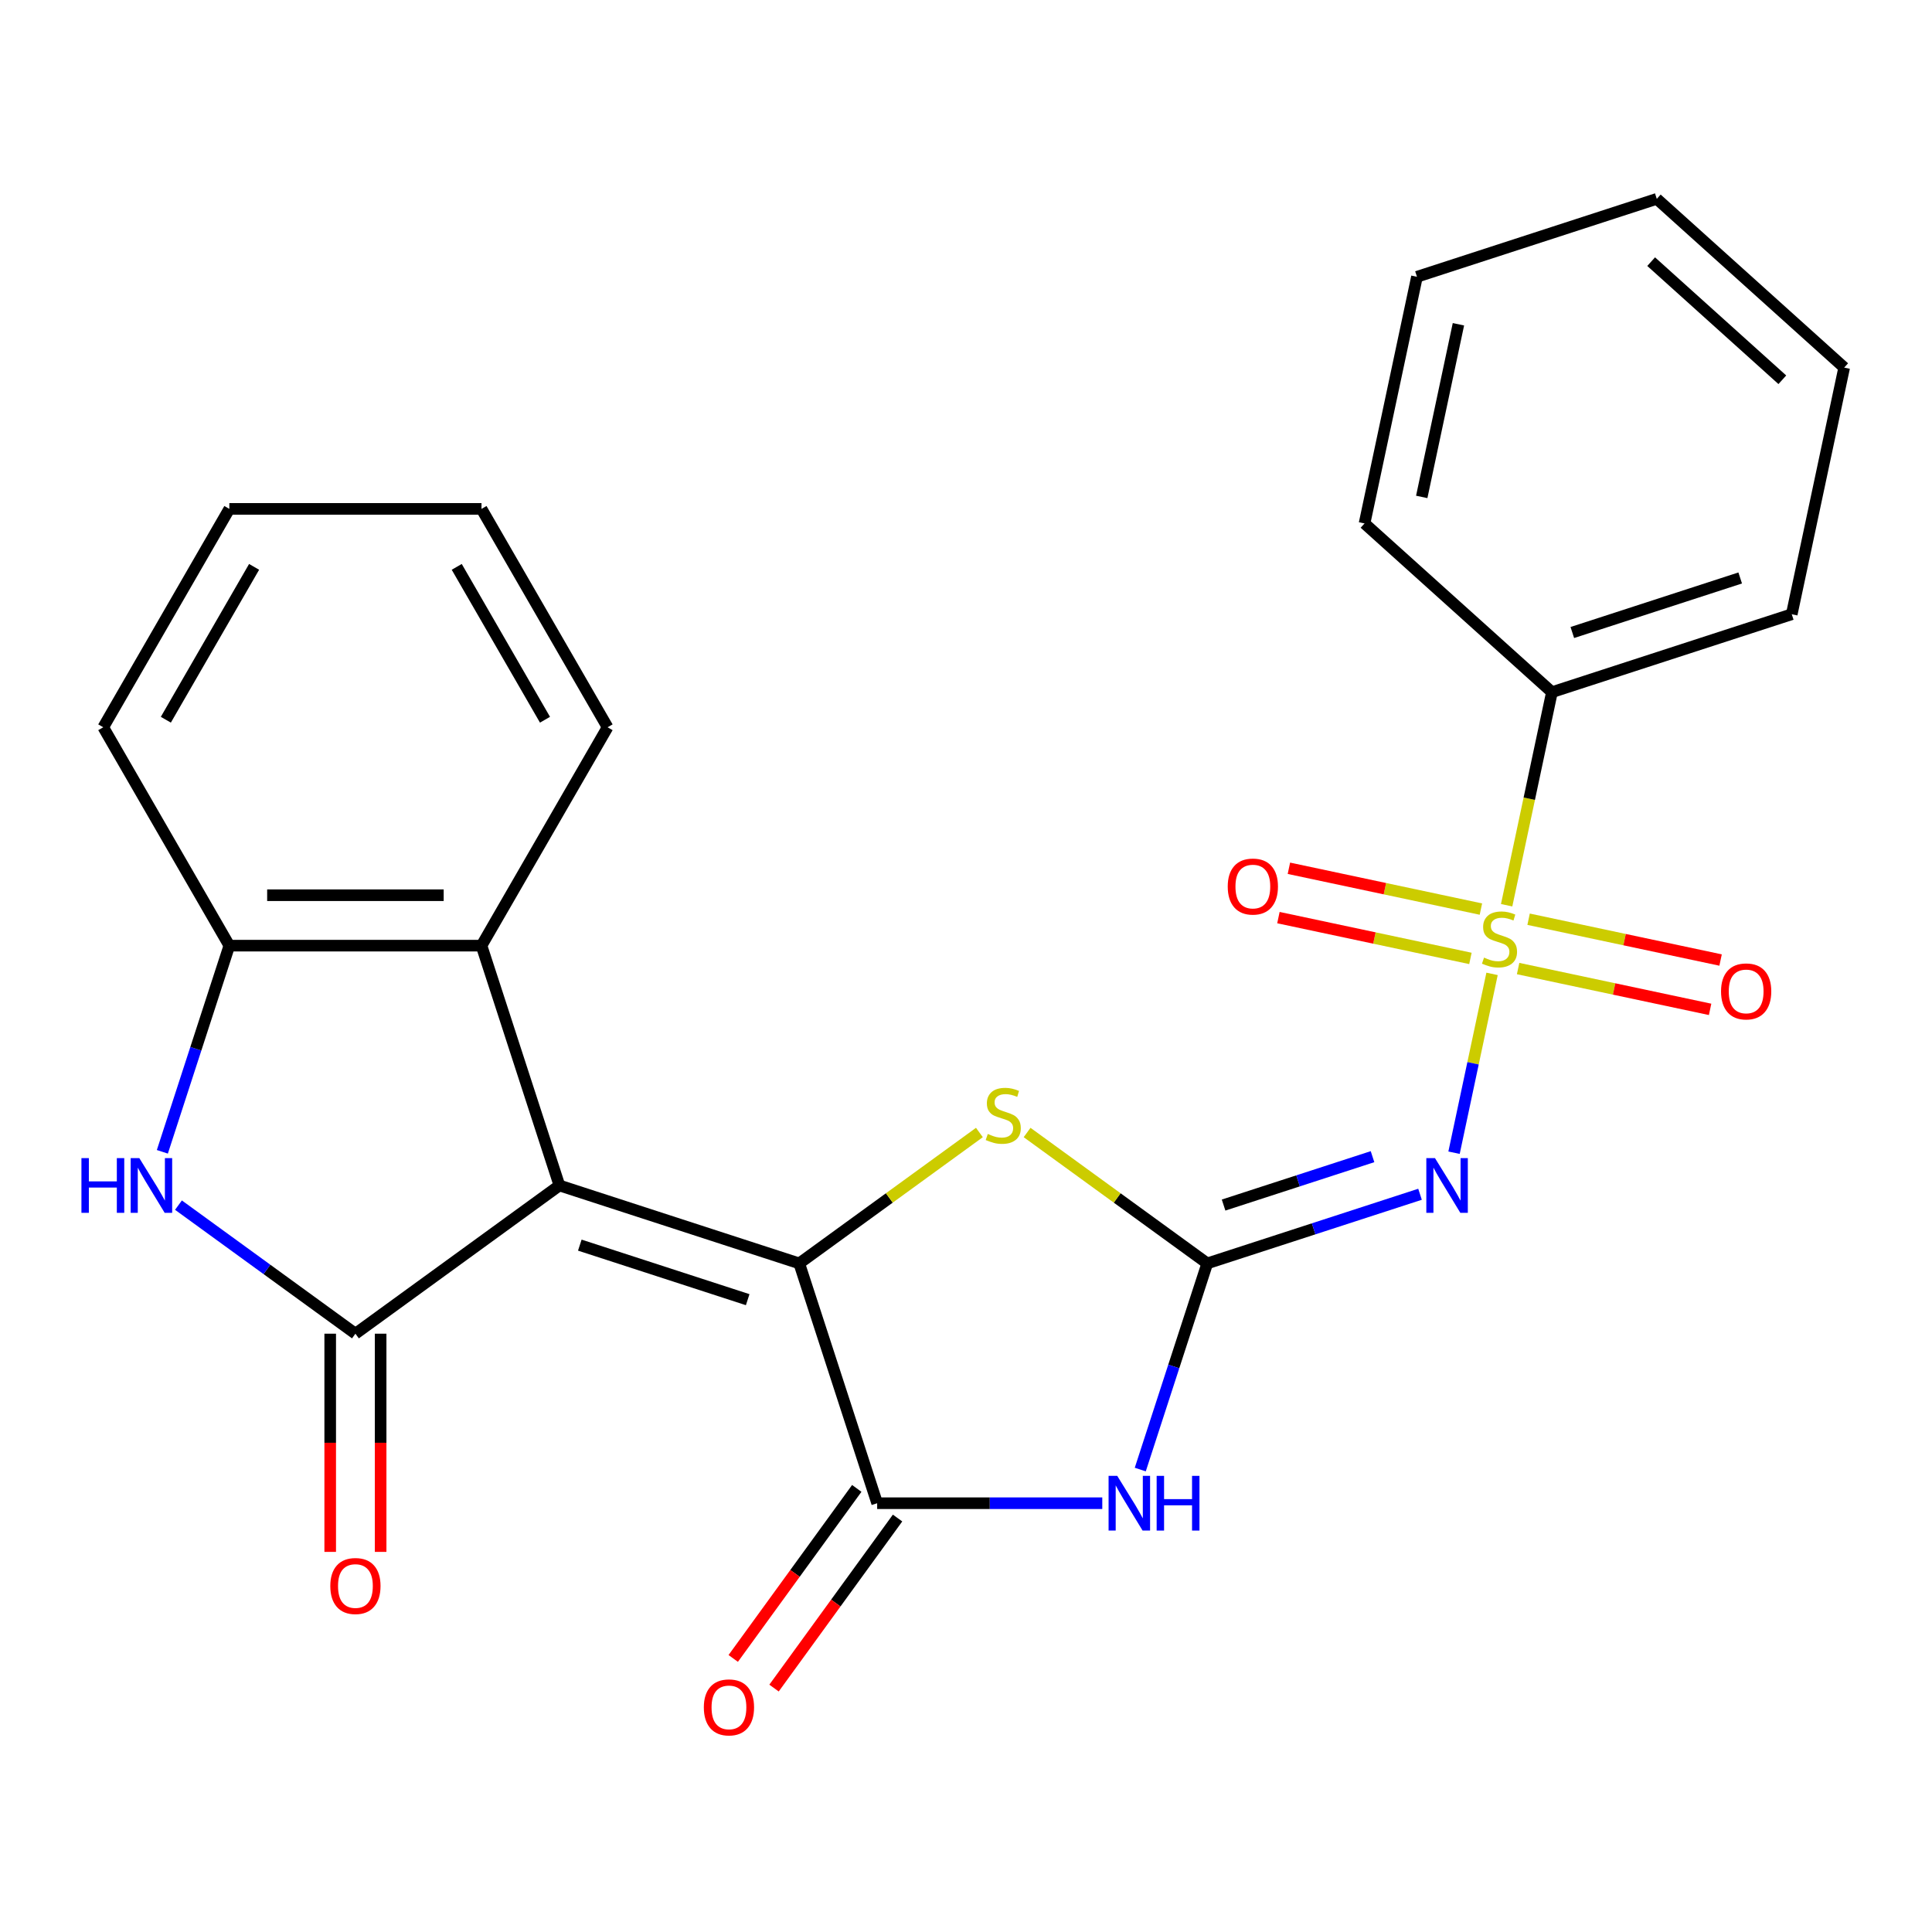 <?xml version='1.0' encoding='iso-8859-1'?>
<svg version='1.1' baseProfile='full'
              xmlns='http://www.w3.org/2000/svg'
                      xmlns:rdkit='http://www.rdkit.org/xml'
                      xmlns:xlink='http://www.w3.org/1999/xlink'
                  xml:space='preserve'
width='1000px' height='1000px' viewBox='0 0 1000 1000'>
<!-- END OF HEADER -->
<rect style='opacity:1.0;fill:#FFFFFF;stroke:none' width='1000' height='1000' x='0' y='0'> </rect>
<path class='bond-0' d='M 289.557,613.599 L 413.688,653.932' style='fill:none;fill-rule:evenodd;stroke:#000000;stroke-width:6px;stroke-linecap:butt;stroke-linejoin:miter;stroke-opacity:1' />
<path class='bond-0' d='M 300.11,644.475 L 387.002,672.708' style='fill:none;fill-rule:evenodd;stroke:#000000;stroke-width:6px;stroke-linecap:butt;stroke-linejoin:miter;stroke-opacity:1' />
<path class='bond-3' d='M 289.557,613.599 L 183.964,690.317' style='fill:none;fill-rule:evenodd;stroke:#000000;stroke-width:6px;stroke-linecap:butt;stroke-linejoin:miter;stroke-opacity:1' />
<path class='bond-9' d='M 289.557,613.599 L 249.224,489.468' style='fill:none;fill-rule:evenodd;stroke:#000000;stroke-width:6px;stroke-linecap:butt;stroke-linejoin:miter;stroke-opacity:1' />
<path class='bond-6' d='M 413.688,653.932 L 454.021,778.063' style='fill:none;fill-rule:evenodd;stroke:#000000;stroke-width:6px;stroke-linecap:butt;stroke-linejoin:miter;stroke-opacity:1' />
<path class='bond-7' d='M 413.688,653.932 L 460.313,620.057' style='fill:none;fill-rule:evenodd;stroke:#000000;stroke-width:6px;stroke-linecap:butt;stroke-linejoin:miter;stroke-opacity:1' />
<path class='bond-7' d='M 460.313,620.057 L 506.938,586.182' style='fill:none;fill-rule:evenodd;stroke:#CCCC00;stroke-width:6px;stroke-linecap:butt;stroke-linejoin:miter;stroke-opacity:1' />
<path class='bond-1' d='M 772.285,504.075 L 762.447,550.357' style='fill:none;fill-rule:evenodd;stroke:#CCCC00;stroke-width:6px;stroke-linecap:butt;stroke-linejoin:miter;stroke-opacity:1' />
<path class='bond-1' d='M 762.447,550.357 L 752.609,596.64' style='fill:none;fill-rule:evenodd;stroke:#0000FF;stroke-width:6px;stroke-linecap:butt;stroke-linejoin:miter;stroke-opacity:1' />
<path class='bond-11' d='M 766.512,470.542 L 716.823,459.98' style='fill:none;fill-rule:evenodd;stroke:#CCCC00;stroke-width:6px;stroke-linecap:butt;stroke-linejoin:miter;stroke-opacity:1' />
<path class='bond-11' d='M 716.823,459.98 L 667.135,449.418' style='fill:none;fill-rule:evenodd;stroke:#FF0000;stroke-width:6px;stroke-linecap:butt;stroke-linejoin:miter;stroke-opacity:1' />
<path class='bond-11' d='M 761.084,496.075 L 711.396,485.514' style='fill:none;fill-rule:evenodd;stroke:#CCCC00;stroke-width:6px;stroke-linecap:butt;stroke-linejoin:miter;stroke-opacity:1' />
<path class='bond-11' d='M 711.396,485.514 L 661.708,474.952' style='fill:none;fill-rule:evenodd;stroke:#FF0000;stroke-width:6px;stroke-linecap:butt;stroke-linejoin:miter;stroke-opacity:1' />
<path class='bond-12' d='M 785.77,501.322 L 835.459,511.884' style='fill:none;fill-rule:evenodd;stroke:#CCCC00;stroke-width:6px;stroke-linecap:butt;stroke-linejoin:miter;stroke-opacity:1' />
<path class='bond-12' d='M 835.459,511.884 L 885.147,522.445' style='fill:none;fill-rule:evenodd;stroke:#FF0000;stroke-width:6px;stroke-linecap:butt;stroke-linejoin:miter;stroke-opacity:1' />
<path class='bond-12' d='M 791.198,475.789 L 840.886,486.35' style='fill:none;fill-rule:evenodd;stroke:#CCCC00;stroke-width:6px;stroke-linecap:butt;stroke-linejoin:miter;stroke-opacity:1' />
<path class='bond-12' d='M 840.886,486.35 L 890.574,496.912' style='fill:none;fill-rule:evenodd;stroke:#FF0000;stroke-width:6px;stroke-linecap:butt;stroke-linejoin:miter;stroke-opacity:1' />
<path class='bond-13' d='M 779.836,468.549 L 791.557,413.407' style='fill:none;fill-rule:evenodd;stroke:#CCCC00;stroke-width:6px;stroke-linecap:butt;stroke-linejoin:miter;stroke-opacity:1' />
<path class='bond-13' d='M 791.557,413.407 L 803.278,358.265' style='fill:none;fill-rule:evenodd;stroke:#000000;stroke-width:6px;stroke-linecap:butt;stroke-linejoin:miter;stroke-opacity:1' />
<path class='bond-2' d='M 624.873,653.932 L 578.248,620.057' style='fill:none;fill-rule:evenodd;stroke:#000000;stroke-width:6px;stroke-linecap:butt;stroke-linejoin:miter;stroke-opacity:1' />
<path class='bond-2' d='M 578.248,620.057 L 531.624,586.182' style='fill:none;fill-rule:evenodd;stroke:#CCCC00;stroke-width:6px;stroke-linecap:butt;stroke-linejoin:miter;stroke-opacity:1' />
<path class='bond-4' d='M 624.873,653.932 L 679.937,636.041' style='fill:none;fill-rule:evenodd;stroke:#000000;stroke-width:6px;stroke-linecap:butt;stroke-linejoin:miter;stroke-opacity:1' />
<path class='bond-4' d='M 679.937,636.041 L 735.001,618.149' style='fill:none;fill-rule:evenodd;stroke:#0000FF;stroke-width:6px;stroke-linecap:butt;stroke-linejoin:miter;stroke-opacity:1' />
<path class='bond-4' d='M 633.326,623.738 L 671.871,611.214' style='fill:none;fill-rule:evenodd;stroke:#000000;stroke-width:6px;stroke-linecap:butt;stroke-linejoin:miter;stroke-opacity:1' />
<path class='bond-4' d='M 671.871,611.214 L 710.416,598.69' style='fill:none;fill-rule:evenodd;stroke:#0000FF;stroke-width:6px;stroke-linecap:butt;stroke-linejoin:miter;stroke-opacity:1' />
<path class='bond-26' d='M 624.873,653.932 L 607.537,707.286' style='fill:none;fill-rule:evenodd;stroke:#000000;stroke-width:6px;stroke-linecap:butt;stroke-linejoin:miter;stroke-opacity:1' />
<path class='bond-26' d='M 607.537,707.286 L 590.201,760.64' style='fill:none;fill-rule:evenodd;stroke:#0000FF;stroke-width:6px;stroke-linecap:butt;stroke-linejoin:miter;stroke-opacity:1' />
<path class='bond-8' d='M 183.964,690.317 L 138.169,657.045' style='fill:none;fill-rule:evenodd;stroke:#000000;stroke-width:6px;stroke-linecap:butt;stroke-linejoin:miter;stroke-opacity:1' />
<path class='bond-8' d='M 138.169,657.045 L 92.375,623.773' style='fill:none;fill-rule:evenodd;stroke:#0000FF;stroke-width:6px;stroke-linecap:butt;stroke-linejoin:miter;stroke-opacity:1' />
<path class='bond-14' d='M 170.912,690.317 L 170.912,746.785' style='fill:none;fill-rule:evenodd;stroke:#000000;stroke-width:6px;stroke-linecap:butt;stroke-linejoin:miter;stroke-opacity:1' />
<path class='bond-14' d='M 170.912,746.785 L 170.912,803.253' style='fill:none;fill-rule:evenodd;stroke:#FF0000;stroke-width:6px;stroke-linecap:butt;stroke-linejoin:miter;stroke-opacity:1' />
<path class='bond-14' d='M 197.016,690.317 L 197.016,746.785' style='fill:none;fill-rule:evenodd;stroke:#000000;stroke-width:6px;stroke-linecap:butt;stroke-linejoin:miter;stroke-opacity:1' />
<path class='bond-14' d='M 197.016,746.785 L 197.016,803.253' style='fill:none;fill-rule:evenodd;stroke:#FF0000;stroke-width:6px;stroke-linecap:butt;stroke-linejoin:miter;stroke-opacity:1' />
<path class='bond-5' d='M 570.537,778.063 L 512.279,778.063' style='fill:none;fill-rule:evenodd;stroke:#0000FF;stroke-width:6px;stroke-linecap:butt;stroke-linejoin:miter;stroke-opacity:1' />
<path class='bond-5' d='M 512.279,778.063 L 454.021,778.063' style='fill:none;fill-rule:evenodd;stroke:#000000;stroke-width:6px;stroke-linecap:butt;stroke-linejoin:miter;stroke-opacity:1' />
<path class='bond-15' d='M 443.462,770.392 L 411.49,814.396' style='fill:none;fill-rule:evenodd;stroke:#000000;stroke-width:6px;stroke-linecap:butt;stroke-linejoin:miter;stroke-opacity:1' />
<path class='bond-15' d='M 411.49,814.396 L 379.519,858.401' style='fill:none;fill-rule:evenodd;stroke:#FF0000;stroke-width:6px;stroke-linecap:butt;stroke-linejoin:miter;stroke-opacity:1' />
<path class='bond-15' d='M 464.58,785.735 L 432.609,829.74' style='fill:none;fill-rule:evenodd;stroke:#000000;stroke-width:6px;stroke-linecap:butt;stroke-linejoin:miter;stroke-opacity:1' />
<path class='bond-15' d='M 432.609,829.74 L 400.637,873.745' style='fill:none;fill-rule:evenodd;stroke:#FF0000;stroke-width:6px;stroke-linecap:butt;stroke-linejoin:miter;stroke-opacity:1' />
<path class='bond-25' d='M 84.033,596.176 L 101.369,542.822' style='fill:none;fill-rule:evenodd;stroke:#0000FF;stroke-width:6px;stroke-linecap:butt;stroke-linejoin:miter;stroke-opacity:1' />
<path class='bond-25' d='M 101.369,542.822 L 118.704,489.468' style='fill:none;fill-rule:evenodd;stroke:#000000;stroke-width:6px;stroke-linecap:butt;stroke-linejoin:miter;stroke-opacity:1' />
<path class='bond-10' d='M 249.224,489.468 L 118.704,489.468' style='fill:none;fill-rule:evenodd;stroke:#000000;stroke-width:6px;stroke-linecap:butt;stroke-linejoin:miter;stroke-opacity:1' />
<path class='bond-10' d='M 229.646,463.364 L 138.282,463.364' style='fill:none;fill-rule:evenodd;stroke:#000000;stroke-width:6px;stroke-linecap:butt;stroke-linejoin:miter;stroke-opacity:1' />
<path class='bond-16' d='M 249.224,489.468 L 314.484,376.435' style='fill:none;fill-rule:evenodd;stroke:#000000;stroke-width:6px;stroke-linecap:butt;stroke-linejoin:miter;stroke-opacity:1' />
<path class='bond-17' d='M 118.704,489.468 L 53.445,376.435' style='fill:none;fill-rule:evenodd;stroke:#000000;stroke-width:6px;stroke-linecap:butt;stroke-linejoin:miter;stroke-opacity:1' />
<path class='bond-18' d='M 803.278,358.265 L 927.409,317.932' style='fill:none;fill-rule:evenodd;stroke:#000000;stroke-width:6px;stroke-linecap:butt;stroke-linejoin:miter;stroke-opacity:1' />
<path class='bond-18' d='M 813.831,327.388 L 900.723,299.156' style='fill:none;fill-rule:evenodd;stroke:#000000;stroke-width:6px;stroke-linecap:butt;stroke-linejoin:miter;stroke-opacity:1' />
<path class='bond-19' d='M 803.278,358.265 L 706.283,270.93' style='fill:none;fill-rule:evenodd;stroke:#000000;stroke-width:6px;stroke-linecap:butt;stroke-linejoin:miter;stroke-opacity:1' />
<path class='bond-20' d='M 314.484,376.435 L 249.224,263.402' style='fill:none;fill-rule:evenodd;stroke:#000000;stroke-width:6px;stroke-linecap:butt;stroke-linejoin:miter;stroke-opacity:1' />
<path class='bond-20' d='M 282.088,372.532 L 236.406,293.408' style='fill:none;fill-rule:evenodd;stroke:#000000;stroke-width:6px;stroke-linecap:butt;stroke-linejoin:miter;stroke-opacity:1' />
<path class='bond-27' d='M 53.445,376.435 L 118.704,263.402' style='fill:none;fill-rule:evenodd;stroke:#000000;stroke-width:6px;stroke-linecap:butt;stroke-linejoin:miter;stroke-opacity:1' />
<path class='bond-27' d='M 85.84,372.532 L 131.522,293.408' style='fill:none;fill-rule:evenodd;stroke:#000000;stroke-width:6px;stroke-linecap:butt;stroke-linejoin:miter;stroke-opacity:1' />
<path class='bond-23' d='M 927.409,317.932 L 954.545,190.265' style='fill:none;fill-rule:evenodd;stroke:#000000;stroke-width:6px;stroke-linecap:butt;stroke-linejoin:miter;stroke-opacity:1' />
<path class='bond-22' d='M 706.283,270.93 L 733.419,143.263' style='fill:none;fill-rule:evenodd;stroke:#000000;stroke-width:6px;stroke-linecap:butt;stroke-linejoin:miter;stroke-opacity:1' />
<path class='bond-22' d='M 735.887,257.207 L 754.882,167.84' style='fill:none;fill-rule:evenodd;stroke:#000000;stroke-width:6px;stroke-linecap:butt;stroke-linejoin:miter;stroke-opacity:1' />
<path class='bond-21' d='M 249.224,263.402 L 118.704,263.402' style='fill:none;fill-rule:evenodd;stroke:#000000;stroke-width:6px;stroke-linecap:butt;stroke-linejoin:miter;stroke-opacity:1' />
<path class='bond-24' d='M 733.419,143.263 L 857.551,102.93' style='fill:none;fill-rule:evenodd;stroke:#000000;stroke-width:6px;stroke-linecap:butt;stroke-linejoin:miter;stroke-opacity:1' />
<path class='bond-28' d='M 954.545,190.265 L 857.551,102.93' style='fill:none;fill-rule:evenodd;stroke:#000000;stroke-width:6px;stroke-linecap:butt;stroke-linejoin:miter;stroke-opacity:1' />
<path class='bond-28' d='M 922.529,196.563 L 854.633,135.429' style='fill:none;fill-rule:evenodd;stroke:#000000;stroke-width:6px;stroke-linecap:butt;stroke-linejoin:miter;stroke-opacity:1' />
<path  class='atom-2' d='M 768.141 495.652
Q 768.461 495.772, 769.781 496.332
Q 771.101 496.892, 772.541 497.252
Q 774.021 497.572, 775.461 497.572
Q 778.141 497.572, 779.701 496.292
Q 781.261 494.972, 781.261 492.692
Q 781.261 491.132, 780.461 490.172
Q 779.701 489.212, 778.501 488.692
Q 777.301 488.172, 775.301 487.572
Q 772.781 486.812, 771.261 486.092
Q 769.781 485.372, 768.701 483.852
Q 767.661 482.332, 767.661 479.772
Q 767.661 476.212, 770.061 474.012
Q 772.501 471.812, 777.301 471.812
Q 780.581 471.812, 784.301 473.372
L 783.381 476.452
Q 779.981 475.052, 777.421 475.052
Q 774.661 475.052, 773.141 476.212
Q 771.621 477.332, 771.661 479.292
Q 771.661 480.812, 772.421 481.732
Q 773.221 482.652, 774.341 483.172
Q 775.501 483.692, 777.421 484.292
Q 779.981 485.092, 781.501 485.892
Q 783.021 486.692, 784.101 488.332
Q 785.221 489.932, 785.221 492.692
Q 785.221 496.612, 782.581 498.732
Q 779.981 500.812, 775.621 500.812
Q 773.101 500.812, 771.181 500.252
Q 769.301 499.732, 767.061 498.812
L 768.141 495.652
' fill='#CCCC00'/>
<path  class='atom-5' d='M 742.744 599.439
L 752.024 614.439
Q 752.944 615.919, 754.424 618.599
Q 755.904 621.279, 755.984 621.439
L 755.984 599.439
L 759.744 599.439
L 759.744 627.759
L 755.864 627.759
L 745.904 611.359
Q 744.744 609.439, 743.504 607.239
Q 742.304 605.039, 741.944 604.359
L 741.944 627.759
L 738.264 627.759
L 738.264 599.439
L 742.744 599.439
' fill='#0000FF'/>
<path  class='atom-6' d='M 578.28 763.903
L 587.56 778.903
Q 588.48 780.383, 589.96 783.063
Q 591.44 785.743, 591.52 785.903
L 591.52 763.903
L 595.28 763.903
L 595.28 792.223
L 591.4 792.223
L 581.44 775.823
Q 580.28 773.903, 579.04 771.703
Q 577.84 769.503, 577.48 768.823
L 577.48 792.223
L 573.8 792.223
L 573.8 763.903
L 578.28 763.903
' fill='#0000FF'/>
<path  class='atom-6' d='M 598.68 763.903
L 602.52 763.903
L 602.52 775.943
L 617 775.943
L 617 763.903
L 620.84 763.903
L 620.84 792.223
L 617 792.223
L 617 779.143
L 602.52 779.143
L 602.52 792.223
L 598.68 792.223
L 598.68 763.903
' fill='#0000FF'/>
<path  class='atom-8' d='M 511.281 586.935
Q 511.601 587.055, 512.921 587.615
Q 514.241 588.175, 515.681 588.535
Q 517.161 588.855, 518.601 588.855
Q 521.281 588.855, 522.841 587.575
Q 524.401 586.255, 524.401 583.975
Q 524.401 582.415, 523.601 581.455
Q 522.841 580.495, 521.641 579.975
Q 520.441 579.455, 518.441 578.855
Q 515.921 578.095, 514.401 577.375
Q 512.921 576.655, 511.841 575.135
Q 510.801 573.615, 510.801 571.055
Q 510.801 567.495, 513.201 565.295
Q 515.641 563.095, 520.441 563.095
Q 523.721 563.095, 527.441 564.655
L 526.521 567.735
Q 523.121 566.335, 520.561 566.335
Q 517.801 566.335, 516.281 567.495
Q 514.761 568.615, 514.801 570.575
Q 514.801 572.095, 515.561 573.015
Q 516.361 573.935, 517.481 574.455
Q 518.641 574.975, 520.561 575.575
Q 523.121 576.375, 524.641 577.175
Q 526.161 577.975, 527.241 579.615
Q 528.361 581.215, 528.361 583.975
Q 528.361 587.895, 525.721 590.015
Q 523.121 592.095, 518.761 592.095
Q 516.241 592.095, 514.321 591.535
Q 512.441 591.015, 510.201 590.095
L 511.281 586.935
' fill='#CCCC00'/>
<path  class='atom-9' d='M 42.152 599.439
L 45.992 599.439
L 45.992 611.479
L 60.472 611.479
L 60.472 599.439
L 64.312 599.439
L 64.312 627.759
L 60.472 627.759
L 60.472 614.679
L 45.992 614.679
L 45.992 627.759
L 42.152 627.759
L 42.152 599.439
' fill='#0000FF'/>
<path  class='atom-9' d='M 72.112 599.439
L 81.392 614.439
Q 82.312 615.919, 83.792 618.599
Q 85.272 621.279, 85.352 621.439
L 85.352 599.439
L 89.112 599.439
L 89.112 627.759
L 85.232 627.759
L 75.272 611.359
Q 74.112 609.439, 72.872 607.239
Q 71.672 605.039, 71.312 604.359
L 71.312 627.759
L 67.632 627.759
L 67.632 599.439
L 72.112 599.439
' fill='#0000FF'/>
<path  class='atom-12' d='M 635.474 458.875
Q 635.474 452.075, 638.834 448.275
Q 642.194 444.475, 648.474 444.475
Q 654.754 444.475, 658.114 448.275
Q 661.474 452.075, 661.474 458.875
Q 661.474 465.755, 658.074 469.675
Q 654.674 473.555, 648.474 473.555
Q 642.234 473.555, 638.834 469.675
Q 635.474 465.795, 635.474 458.875
M 648.474 470.355
Q 652.794 470.355, 655.114 467.475
Q 657.474 464.555, 657.474 458.875
Q 657.474 453.315, 655.114 450.515
Q 652.794 447.675, 648.474 447.675
Q 644.154 447.675, 641.794 450.475
Q 639.474 453.275, 639.474 458.875
Q 639.474 464.595, 641.794 467.475
Q 644.154 470.355, 648.474 470.355
' fill='#FF0000'/>
<path  class='atom-13' d='M 890.808 513.149
Q 890.808 506.349, 894.168 502.549
Q 897.528 498.749, 903.808 498.749
Q 910.088 498.749, 913.448 502.549
Q 916.808 506.349, 916.808 513.149
Q 916.808 520.029, 913.408 523.949
Q 910.008 527.829, 903.808 527.829
Q 897.568 527.829, 894.168 523.949
Q 890.808 520.069, 890.808 513.149
M 903.808 524.629
Q 908.128 524.629, 910.448 521.749
Q 912.808 518.829, 912.808 513.149
Q 912.808 507.589, 910.448 504.789
Q 908.128 501.949, 903.808 501.949
Q 899.488 501.949, 897.128 504.749
Q 894.808 507.549, 894.808 513.149
Q 894.808 518.869, 897.128 521.749
Q 899.488 524.629, 903.808 524.629
' fill='#FF0000'/>
<path  class='atom-15' d='M 170.964 820.916
Q 170.964 814.116, 174.324 810.316
Q 177.684 806.516, 183.964 806.516
Q 190.244 806.516, 193.604 810.316
Q 196.964 814.116, 196.964 820.916
Q 196.964 827.796, 193.564 831.716
Q 190.164 835.596, 183.964 835.596
Q 177.724 835.596, 174.324 831.716
Q 170.964 827.836, 170.964 820.916
M 183.964 832.396
Q 188.284 832.396, 190.604 829.516
Q 192.964 826.596, 192.964 820.916
Q 192.964 815.356, 190.604 812.556
Q 188.284 809.716, 183.964 809.716
Q 179.644 809.716, 177.284 812.516
Q 174.964 815.316, 174.964 820.916
Q 174.964 826.636, 177.284 829.516
Q 179.644 832.396, 183.964 832.396
' fill='#FF0000'/>
<path  class='atom-16' d='M 364.303 883.736
Q 364.303 876.936, 367.663 873.136
Q 371.023 869.336, 377.303 869.336
Q 383.583 869.336, 386.943 873.136
Q 390.303 876.936, 390.303 883.736
Q 390.303 890.616, 386.903 894.536
Q 383.503 898.416, 377.303 898.416
Q 371.063 898.416, 367.663 894.536
Q 364.303 890.656, 364.303 883.736
M 377.303 895.216
Q 381.623 895.216, 383.943 892.336
Q 386.303 889.416, 386.303 883.736
Q 386.303 878.176, 383.943 875.376
Q 381.623 872.536, 377.303 872.536
Q 372.983 872.536, 370.623 875.336
Q 368.303 878.136, 368.303 883.736
Q 368.303 889.456, 370.623 892.336
Q 372.983 895.216, 377.303 895.216
' fill='#FF0000'/>
</svg>
